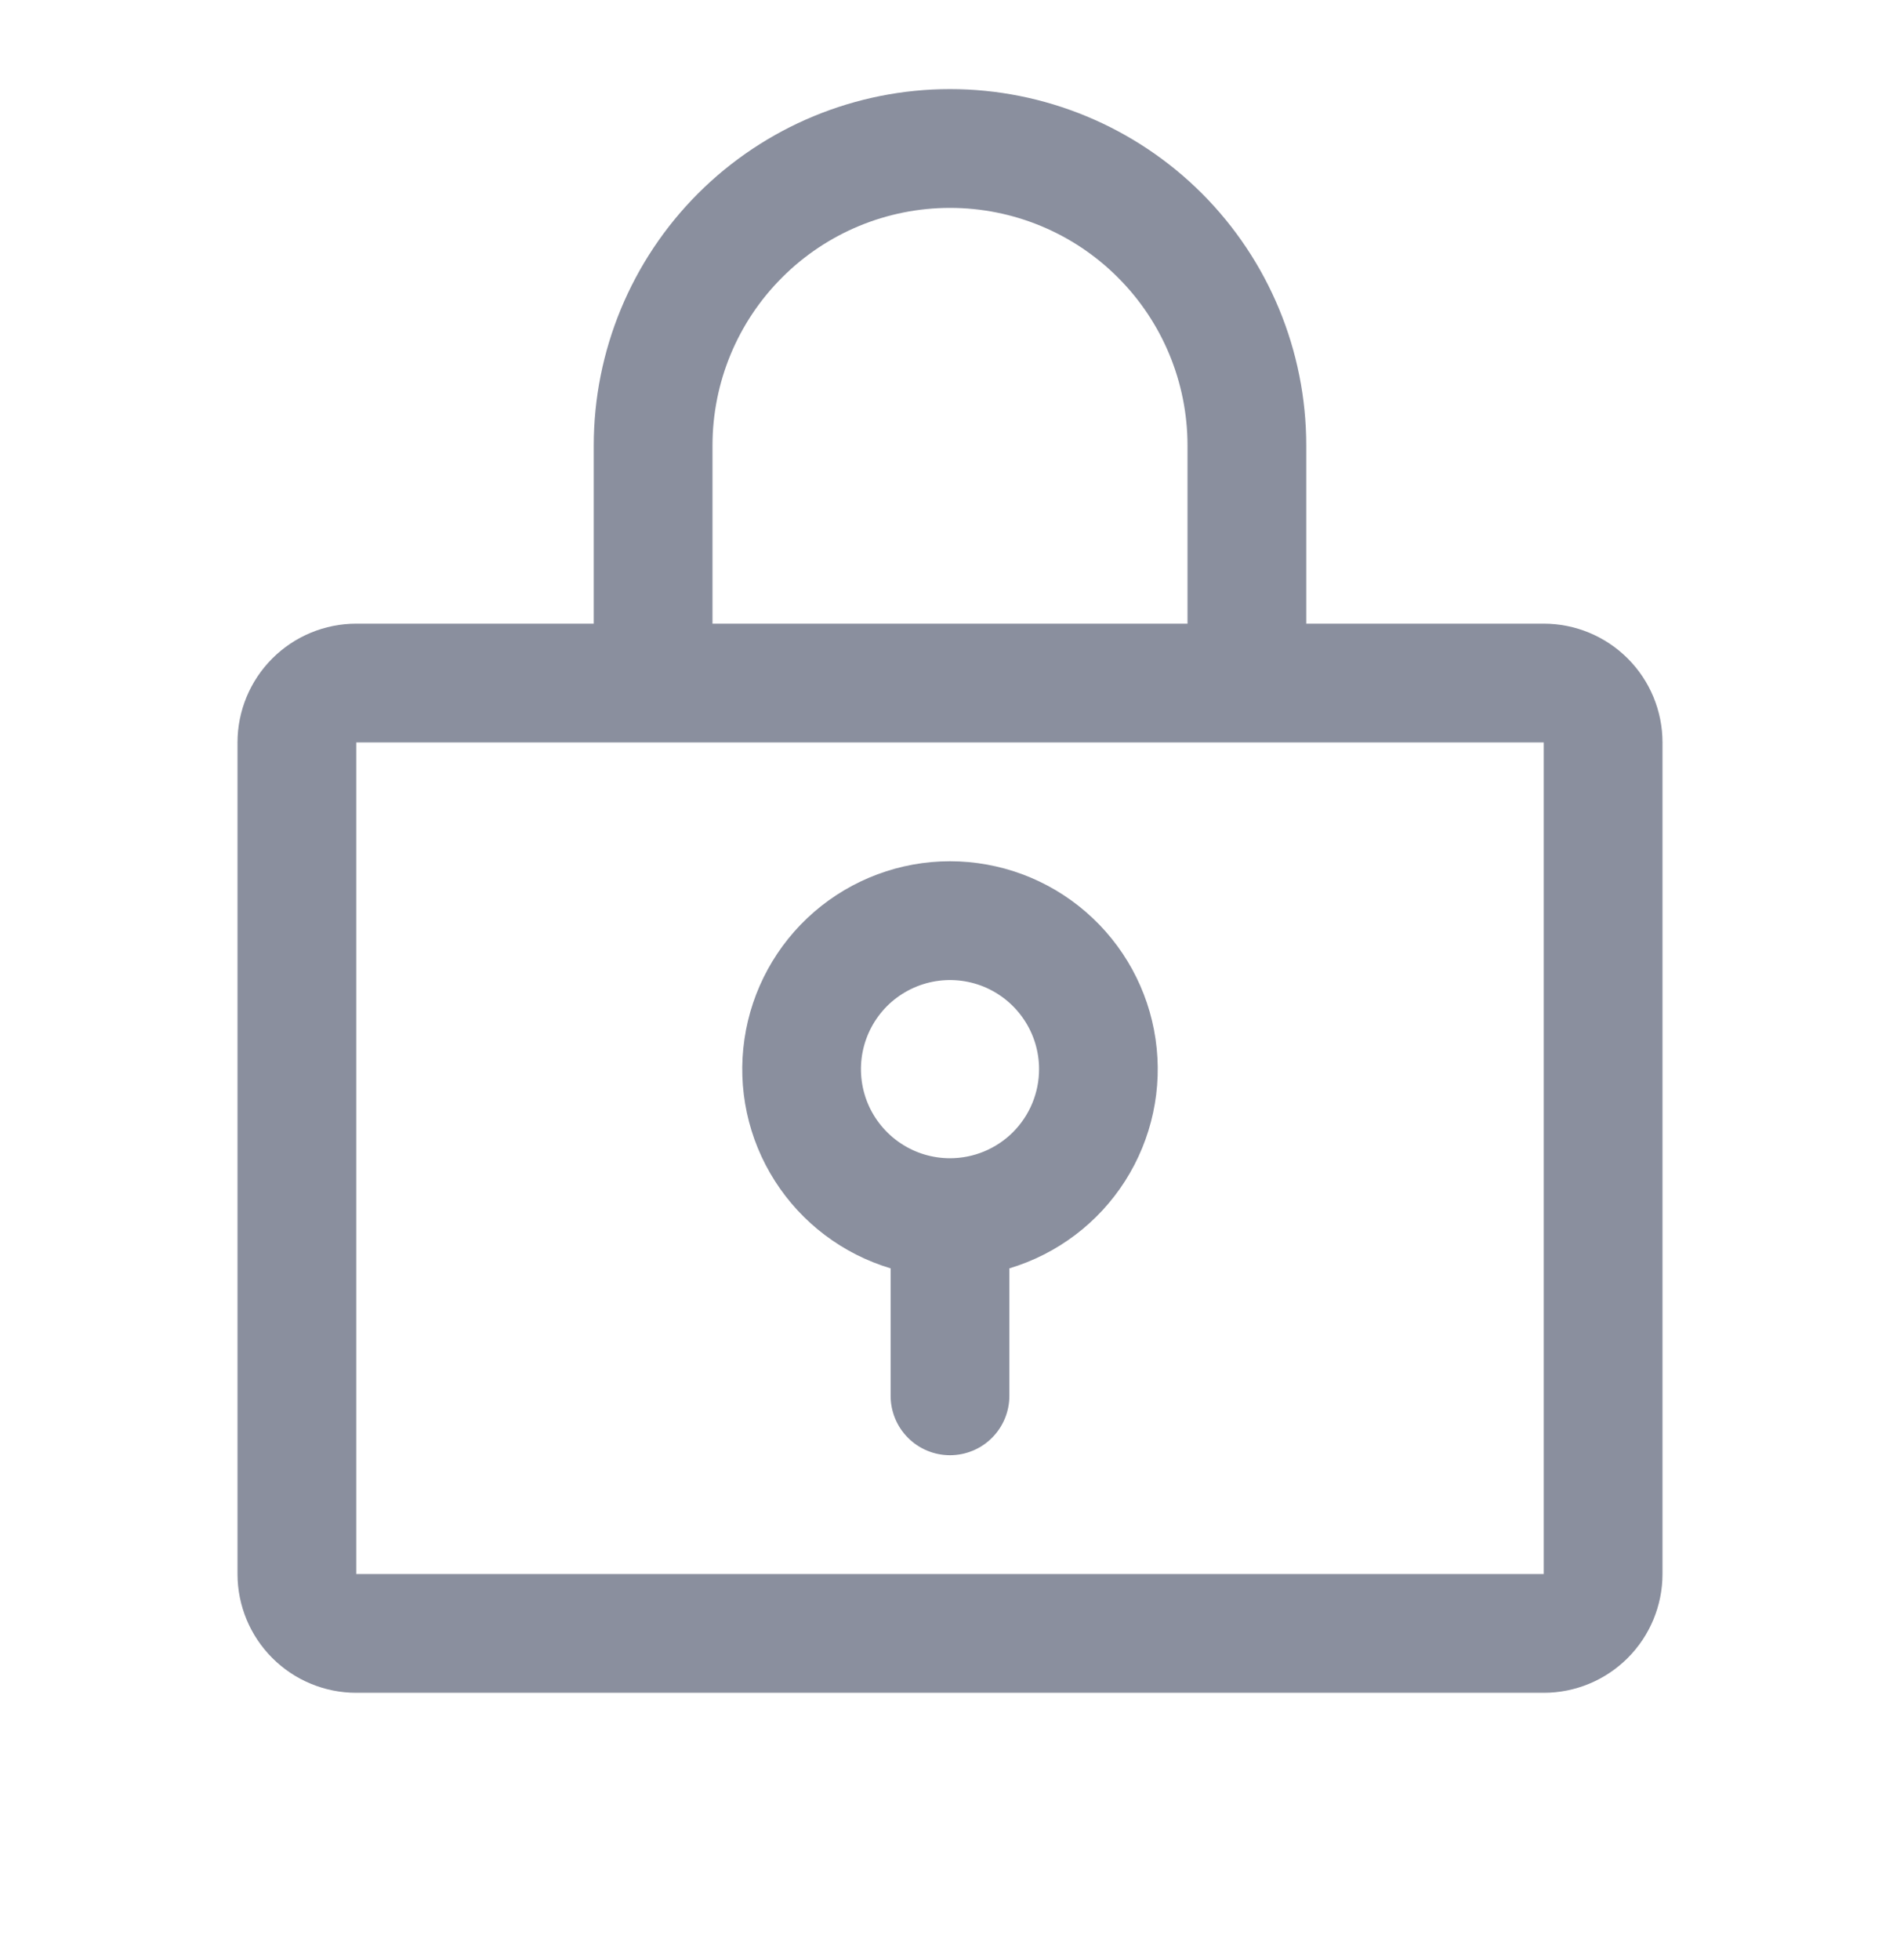 <svg width="32" height="33" viewBox="0 0 32 33" fill="none" xmlns="http://www.w3.org/2000/svg">
<path d="M16 14.5C15.159 14.5 14.347 14.803 13.711 15.353C13.076 15.903 12.659 16.663 12.538 17.495C12.416 18.326 12.598 19.174 13.051 19.883C13.503 20.591 14.195 21.113 15 21.354V23.5C15 23.765 15.105 24.02 15.293 24.207C15.48 24.395 15.735 24.5 16 24.5C16.265 24.5 16.52 24.395 16.707 24.207C16.895 24.02 17 23.765 17 23.5V21.354C17.805 21.113 18.497 20.591 18.949 19.883C19.401 19.174 19.584 18.326 19.462 17.495C19.341 16.663 18.924 15.903 18.288 15.353C17.653 14.803 16.84 14.5 16 14.5ZM16 19.5C15.703 19.5 15.413 19.412 15.167 19.247C14.92 19.082 14.728 18.848 14.614 18.574C14.501 18.3 14.471 17.998 14.529 17.707C14.587 17.416 14.73 17.149 14.939 16.939C15.149 16.73 15.416 16.587 15.707 16.529C15.998 16.471 16.3 16.501 16.574 16.614C16.848 16.728 17.082 16.92 17.247 17.167C17.412 17.413 17.5 17.703 17.5 18C17.5 18.398 17.342 18.779 17.061 19.061C16.779 19.342 16.398 19.5 16 19.5ZM26 10.5H22V7.5C22 5.909 21.368 4.383 20.243 3.257C19.117 2.132 17.591 1.5 16 1.5C14.409 1.5 12.883 2.132 11.757 3.257C10.632 4.383 10 5.909 10 7.5V10.5H6C5.47 10.5 4.961 10.711 4.586 11.086C4.211 11.461 4 11.97 4 12.5V26.5C4 27.03 4.211 27.539 4.586 27.914C4.961 28.289 5.47 28.5 6 28.5H26C26.53 28.5 27.039 28.289 27.414 27.914C27.789 27.539 28 27.03 28 26.5V12.5C28 11.97 27.789 11.461 27.414 11.086C27.039 10.711 26.53 10.5 26 10.5ZM12 7.5C12 6.439 12.421 5.422 13.172 4.672C13.922 3.921 14.939 3.5 16 3.5C17.061 3.5 18.078 3.921 18.828 4.672C19.579 5.422 20 6.439 20 7.5V10.5H12V7.5ZM26 26.5H6V12.5H26V26.5Z" fill="#17203E" fill-opacity="0.5"/>
</svg>
